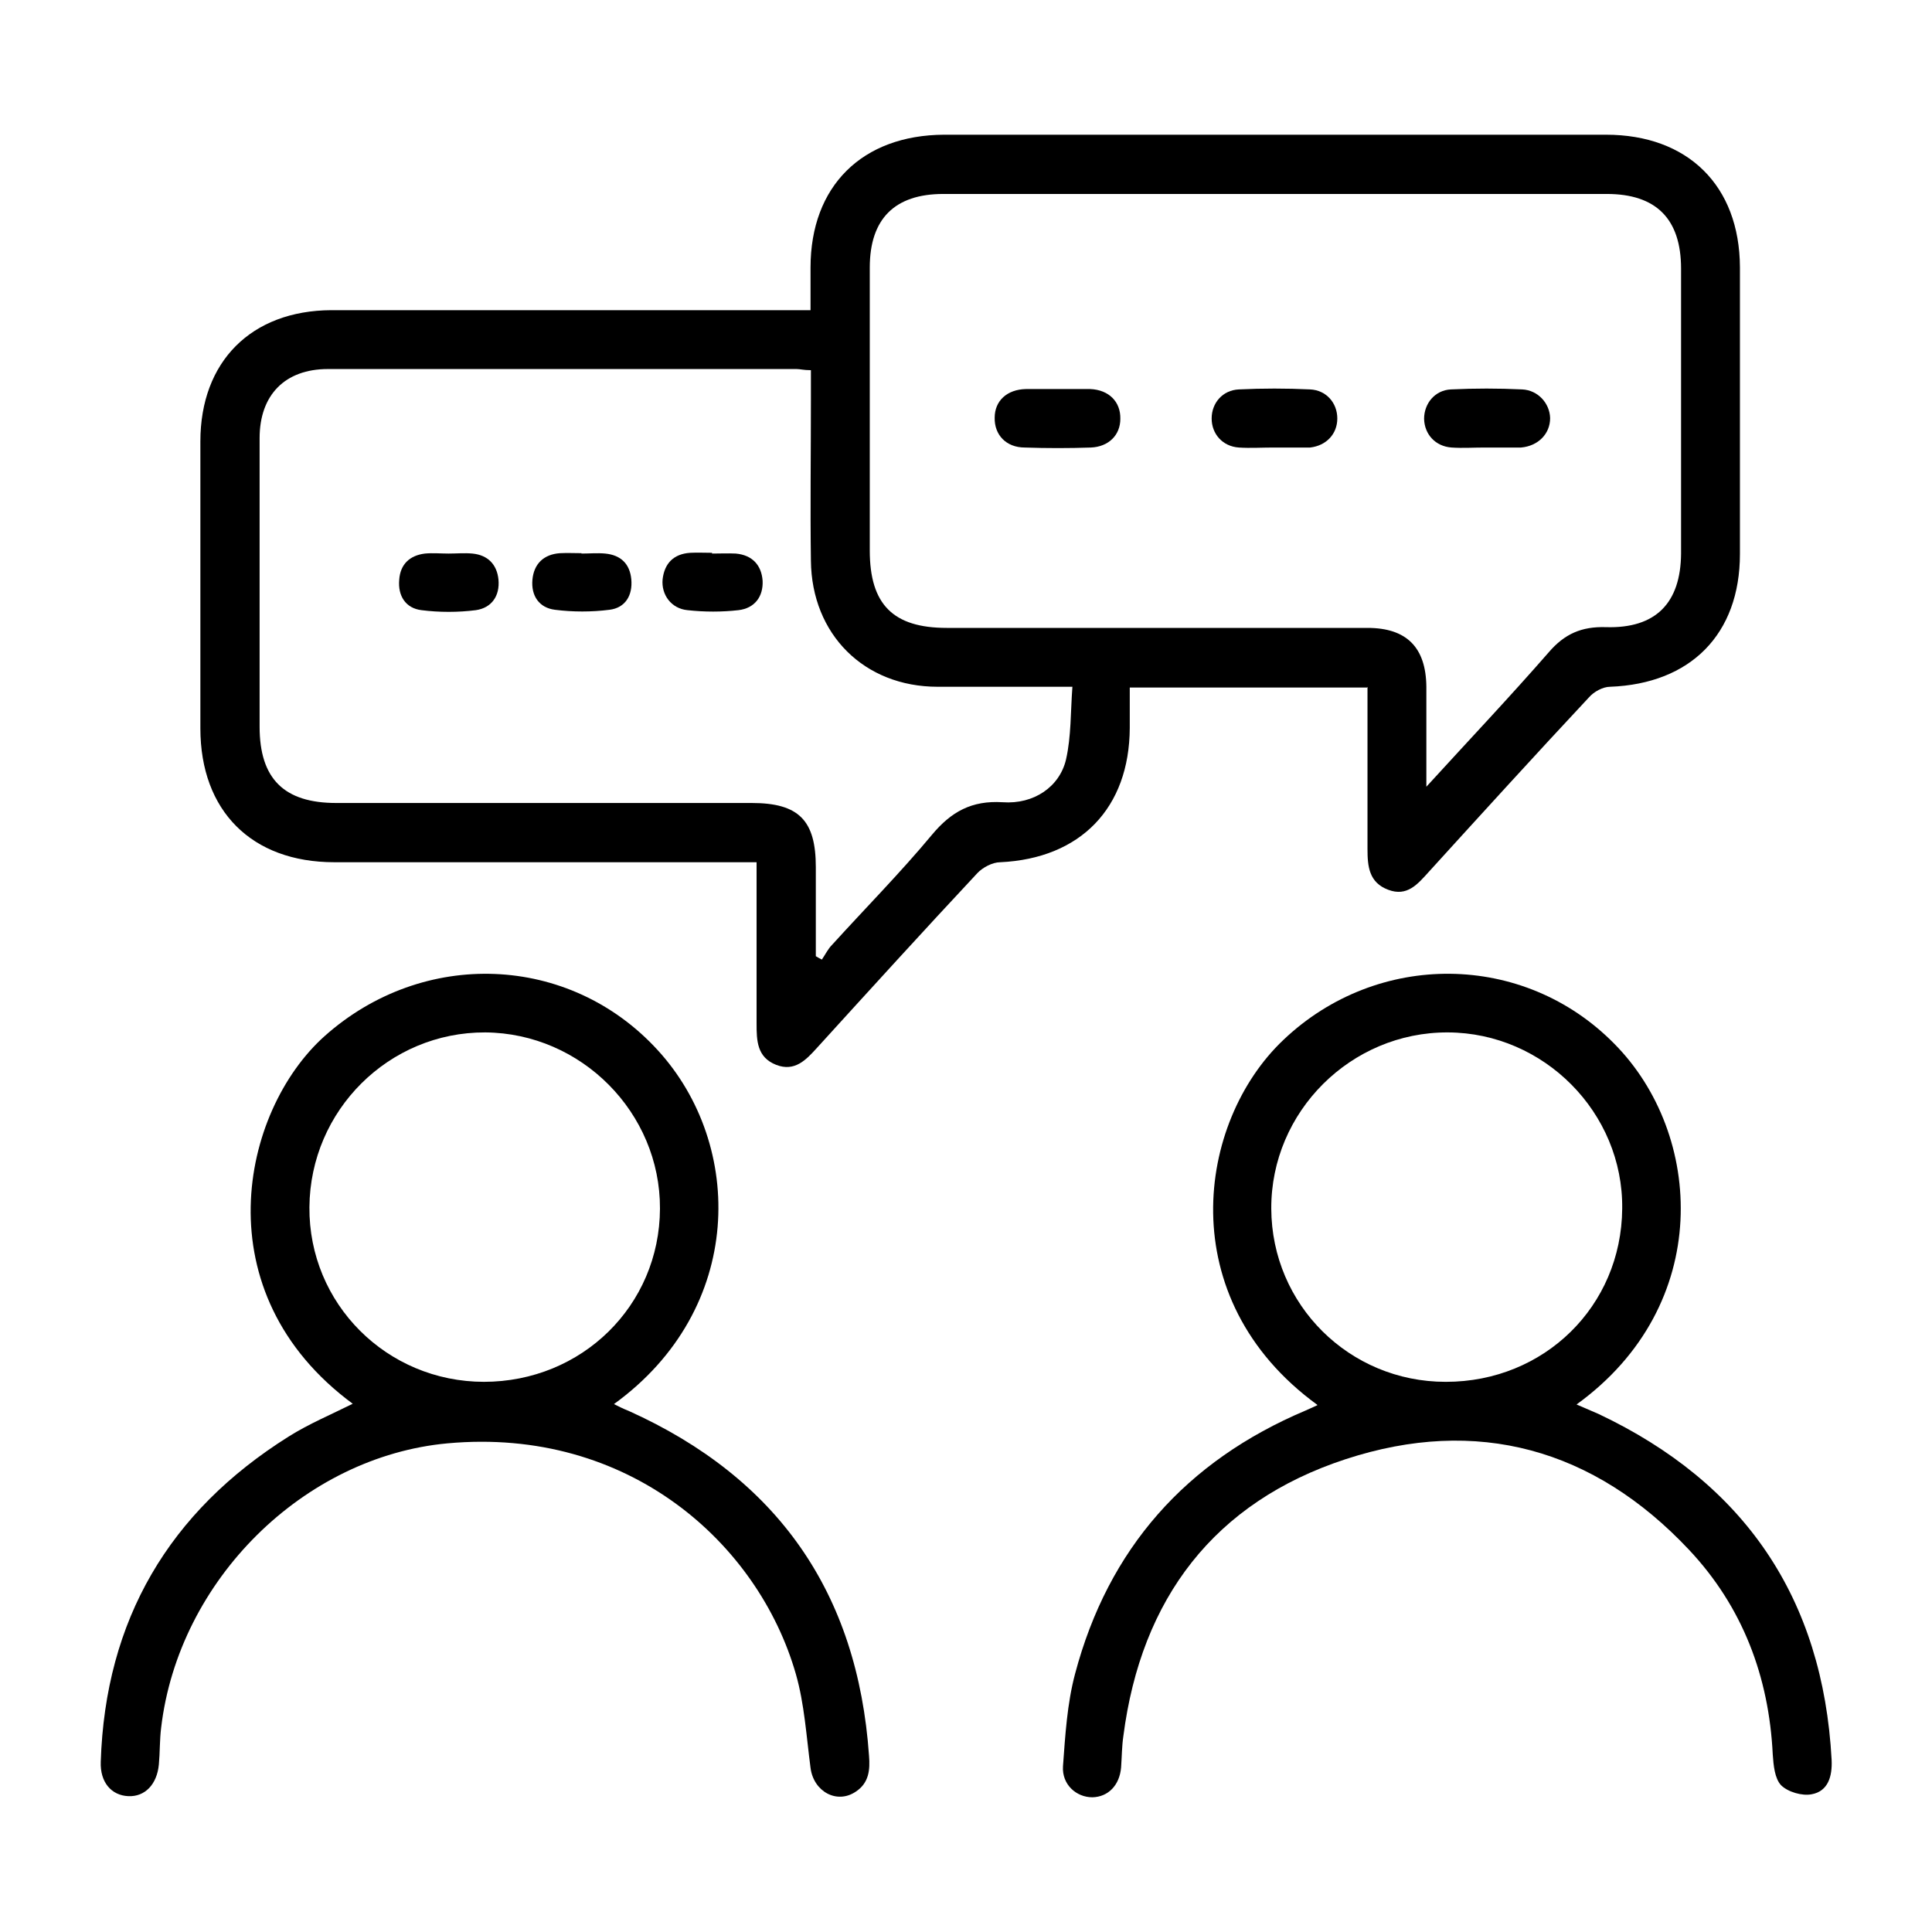 <?xml version="1.0" encoding="UTF-8"?>
<svg id="Ebene_1" data-name="Ebene 1" xmlns="http://www.w3.org/2000/svg" version="1.1" viewBox="0 0 512 512">
  <defs>
    <style>
      .cls-1 {
        fill: #000;
        stroke-width: 0px;
      }
    </style>
  </defs>
  <path class="cls-1" d="M362.3,182.2h-62.9v10.7c-.1,21.3-13.1,34.6-34.3,35.6-2.1,0-4.7,1.4-6.1,2.9-14.3,15.3-28.4,30.8-42.5,46.3-2.9,3.2-5.9,6.4-10.8,4.5-5.1-2-5.2-6.4-5.2-11v-42.7h-111.9c-21.9,0-35.5-13.6-35.5-35.5v-76c0-21.2,13.5-34.7,34.7-34.8h127v-11.3c0-21.6,13.7-35.1,35.4-35.2h175.4c21.7,0,35.4,13.5,35.5,35.1v76c0,21.3-13.1,34.4-34.4,35.2-1.9,0-4.3,1.3-5.6,2.8-14.3,15.3-28.4,30.8-42.5,46.3-2.9,3.2-5.7,6.6-10.7,4.7-5.1-1.9-5.5-6.2-5.5-10.8v-42.9h-.1ZM377.9,208.6c11.6-12.7,22.3-24,32.5-35.7,4.2-4.9,8.7-6.9,15.2-6.7,13.2.4,19.8-6.4,19.9-19.5v-75.5c0-13.2-6.6-19.8-19.7-19.8h-175.8c-12.9,0-19.5,6.6-19.5,19.5v75c0,14.3,6.2,20.5,20.4,20.5h111.5c10.4,0,15.5,5.2,15.6,15.6v26.6h0ZM214.8,98.1c-1.8,0-2.8-.3-3.7-.3h-124.2c-11.4,0-18.1,6.9-18.1,18.3v76.5c0,13.8,6.5,20.2,20.3,20.2h110.1c12.5,0,17,4.6,17,17v23.6c.5.3,1,.6,1.6.9.9-1.3,1.6-2.8,2.7-3.9,8.8-9.7,18.1-19.1,26.5-29.2,5.1-6.1,10.5-9.1,18.7-8.6,8.3.6,15.1-4.1,16.8-11.3,1.4-6.1,1.2-12.7,1.7-19.3h-35.7c-19.5,0-33.4-13.9-33.6-33.4-.2-14.1,0-28.3,0-42.4v-8.1h-.1Z"/>
  <path class="cls-1" d="M93.6,372.1c-40.1-29.5-29.8-77.6-7.6-97.5,26.1-23.3,64.9-21.9,88.3,3.7,23,25.1,23.2,68.6-11.6,93.8,1.4.7,2.6,1.3,3.9,1.8,39.5,17.8,60.7,48.2,63.7,91.4.3,3.7,0,7.2-3.5,9.5-5,3.4-11.2,0-12-6.3-1.1-8.3-1.6-16.9-3.9-24.9-9.9-34.5-44.2-65.5-92.3-61.1-38.1,3.5-71.3,36.2-75.9,75.4-.4,3.2-.3,6.5-.6,9.7-.5,5.3-3.7,8.6-8.1,8.4-4.5-.2-7.5-3.7-7.3-9.1,1.2-37.6,18.1-66.3,49.8-86.2,5.4-3.4,11.4-5.9,17.2-8.8v.2ZM128.2,366.2c26,0,46.6-20.2,46.7-45.9.1-25.4-20.8-46.5-46.3-46.7-25.5-.1-46.4,20.6-46.6,46.3-.2,25.6,20.5,46.3,46.3,46.3h0Z"/>
  <path class="cls-1" d="M349.1,372.3c-38.7-28.2-31.9-75-9-96.7,24.9-23.7,63.7-23.4,87.7,1,23.7,23.9,26.4,69.3-10,95.6,2.1.9,3.9,1.7,5.8,2.5,38.7,18.3,59.5,48.8,61.8,91.7.2,4.3-.9,8.3-5.3,9.1-2.5.5-6.3-.6-8.1-2.4-1.7-1.8-2-5.3-2.2-8.1-1-20.7-8-39.2-22.2-54.3-25.2-26.8-56.2-35.4-91-24s-54.2,36.9-58.9,73.4c-.4,2.7-.4,5.5-.6,8.3-.4,4.7-3.4,7.8-7.6,7.9-4.3,0-8.1-3.4-7.8-8.2.6-8.2,1.1-16.6,3.2-24.5,8.8-33.2,29.4-56.4,61.1-69.8.9-.4,1.8-.8,3.1-1.4h0ZM383.2,366.2c26,0,46.5-20,46.7-45.9.3-25.4-20.7-46.6-46.2-46.7-25.7-.1-46.9,21-46.8,46.7.1,25.5,20.7,45.9,46.2,45.9h0Z"/>
  <path class="cls-1" d="M280.2,103.1c2.9,0,5.8,0,8.7,0,5,.2,8.1,3.4,8,7.9,0,4.3-3.1,7.4-7.8,7.6-5.8.2-11.7.2-17.5,0-5,0-8.1-3.4-8-7.9,0-4.5,3.3-7.5,8.3-7.6,2.7,0,5.5,0,8.3,0Z"/>
  <path class="cls-1" d="M337.5,118.6c-3.1,0-6.2.2-9.2,0-4.3-.3-7.2-3.6-7.2-7.7s2.9-7.5,7.2-7.7c6.3-.3,12.6-.3,18.9,0,4.3.2,7.2,3.6,7.2,7.7s-2.9,7.2-7.2,7.7h-9.7,0Z"/>
  <path class="cls-1" d="M393.4,118.6c-2.9,0-5.8.2-8.7,0-4.3-.3-7.2-3.5-7.3-7.6,0-4.1,2.9-7.6,7.1-7.8,6.3-.3,12.6-.3,18.9,0,4.2.2,7.3,3.7,7.4,7.6,0,4.2-3.2,7.4-7.7,7.8h-9.7,0Z"/>
  <path class="cls-1" d="M154.1,146.7c2.1,0,4.2-.2,6.3,0,4.1.4,6.5,2.7,6.9,6.8.4,4.3-1.6,7.6-5.8,8.1-4.7.6-9.7.6-14.4,0-4.2-.5-6.4-3.7-6-8,.4-4.2,3-6.7,7.3-7,1.9-.1,3.9,0,5.8,0h-.1Z"/>
  <path class="cls-1" d="M188.7,146.7c2.1,0,4.2-.1,6.3,0,4.4.4,6.8,3.1,7.1,7.2.2,4.2-2.1,7.3-6.4,7.8-4.4.5-9,.5-13.5,0-4.3-.4-7-4.1-6.6-8.2.5-4.2,2.9-6.7,7.3-7,1.9-.1,3.9,0,5.8,0h0v.2Z"/>
  <path class="cls-1" d="M118.9,146.7c2.1,0,4.2-.2,6.3,0,4.1.4,6.5,2.9,6.9,6.9.4,4.3-1.8,7.5-6,8.1-4.7.6-9.7.6-14.4,0-4.2-.5-6.3-3.8-5.9-8.1.3-4.1,2.8-6.4,6.8-6.9,2.1-.2,4.2,0,6.3,0Z"/>
</svg>